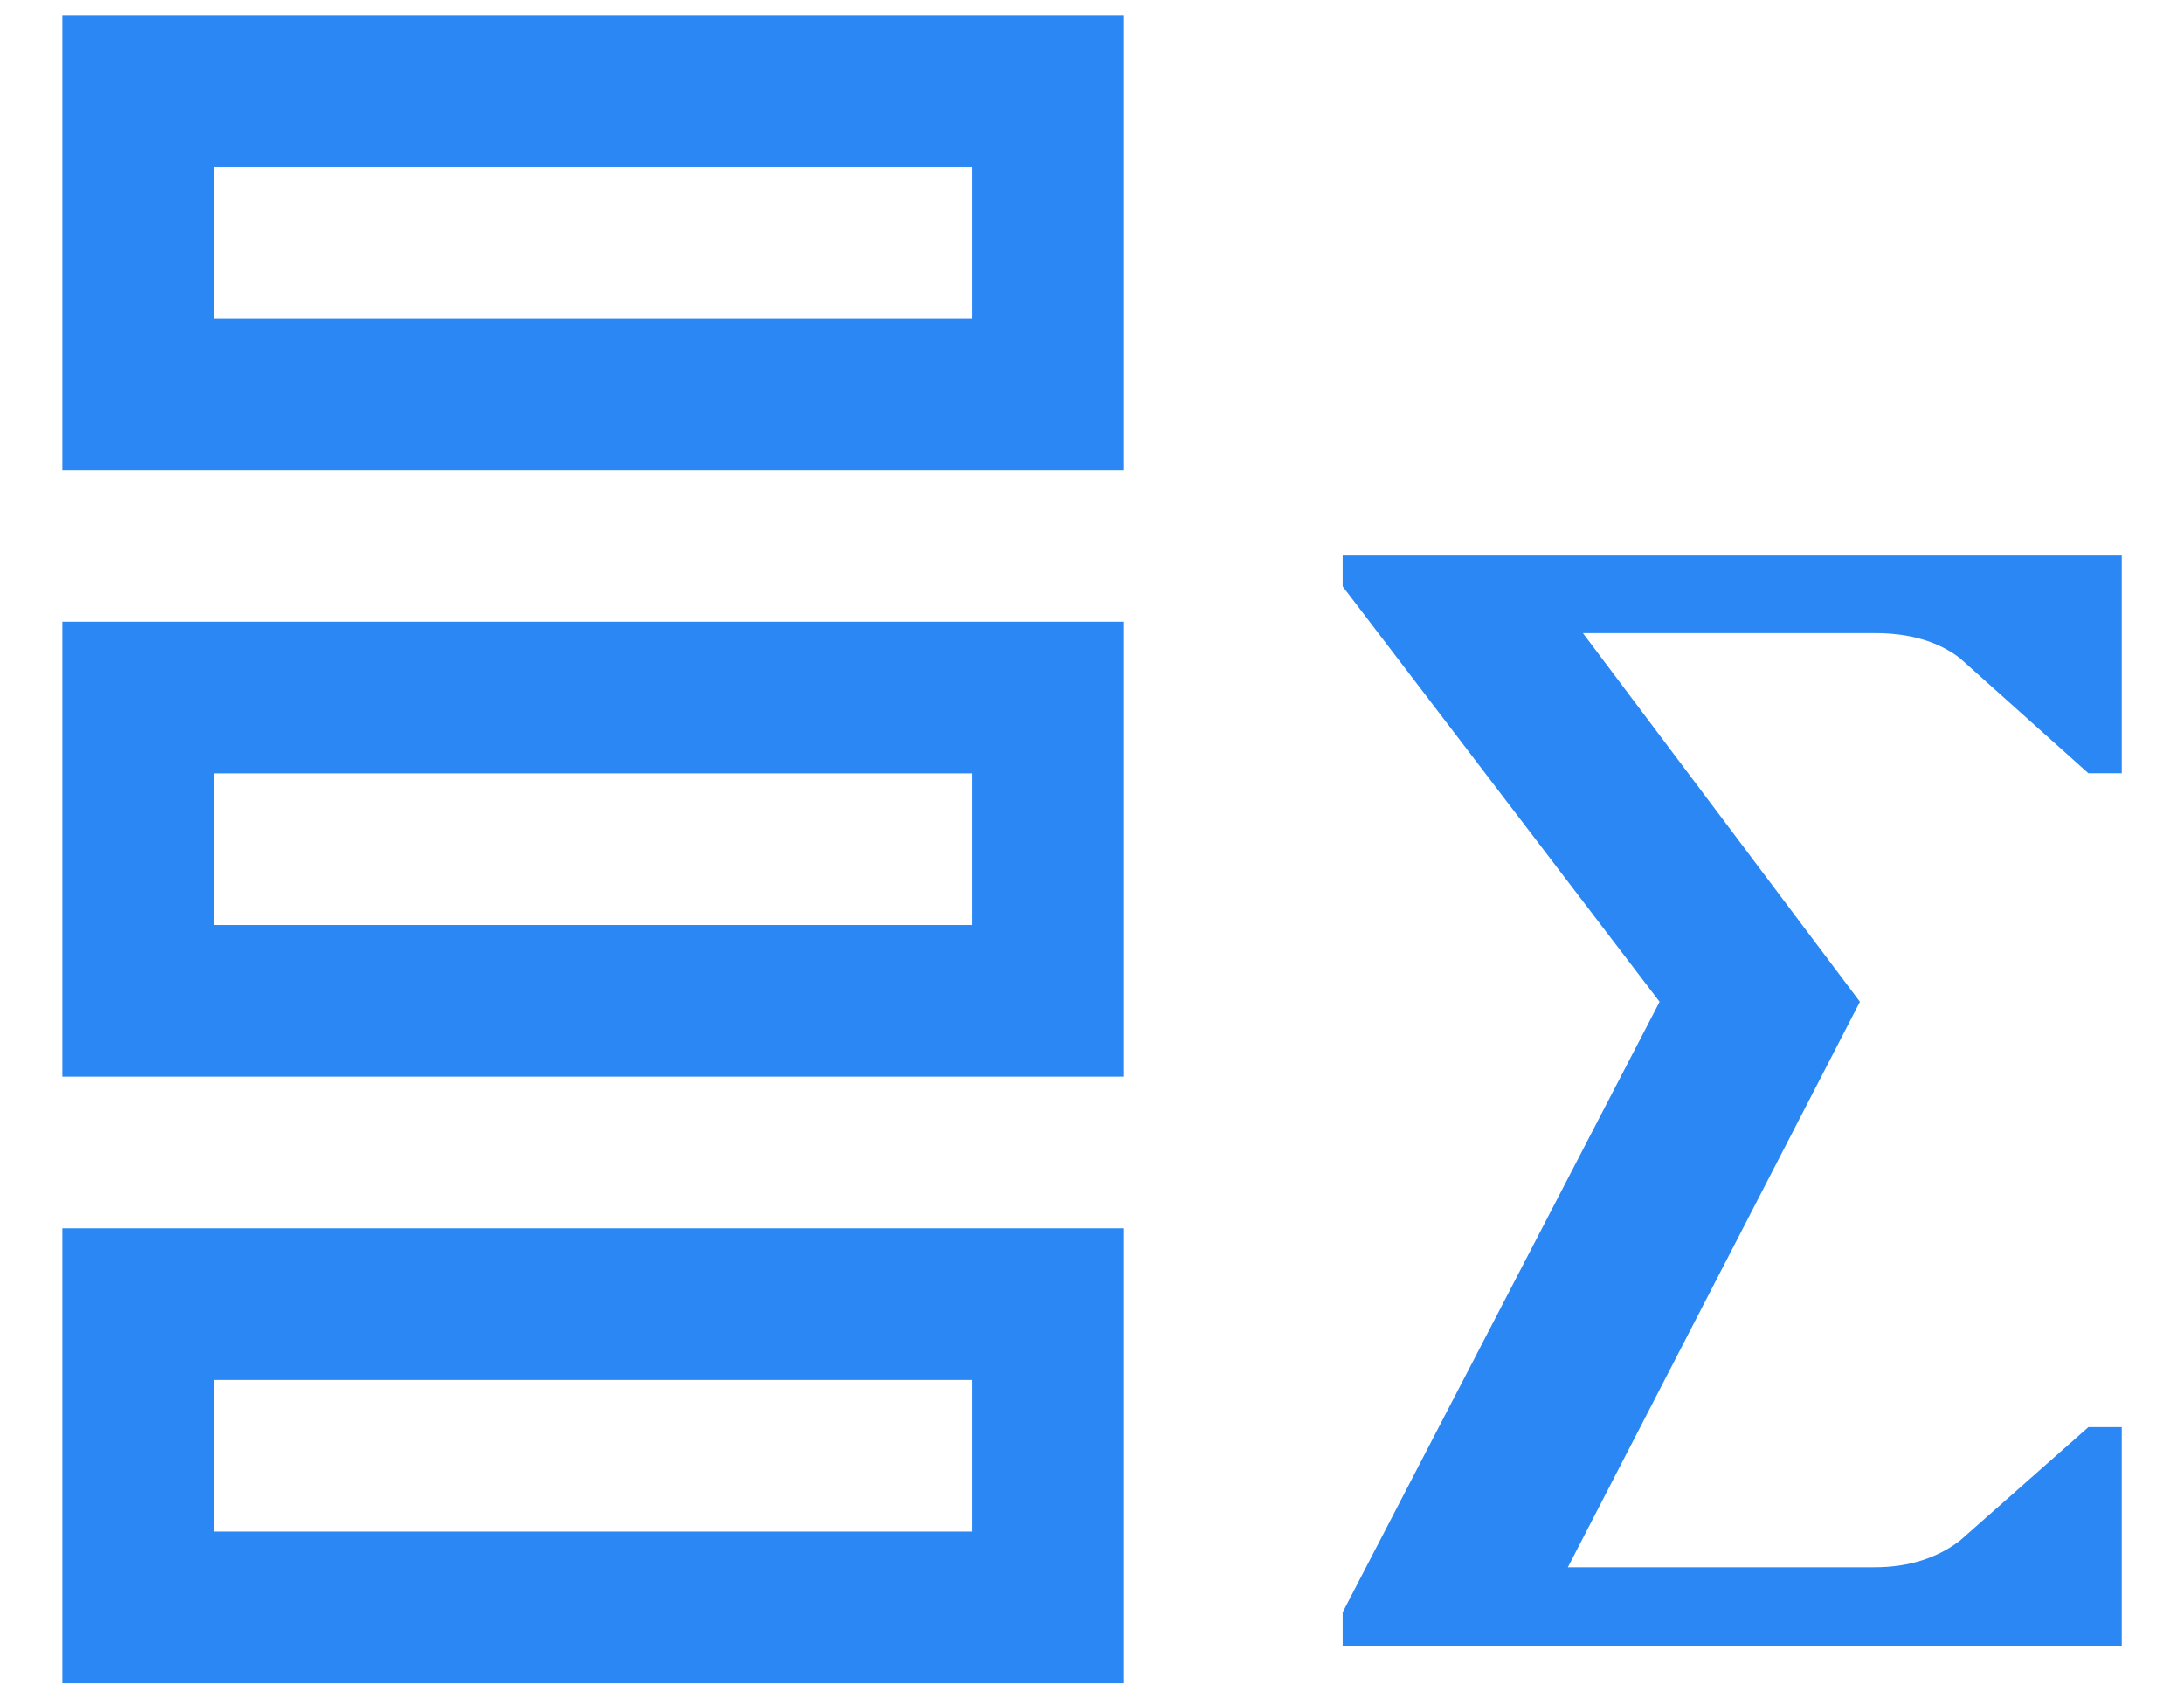 <?xml version="1.0" encoding="UTF-8"?>
<svg width="18px" height="14px" viewBox="0 0 18 14" version="1.1" xmlns="http://www.w3.org/2000/svg" xmlns:xlink="http://www.w3.org/1999/xlink">
    <title>节点2/分组汇总</title>
    <g id="页面-1" stroke="none" stroke-width="1" fill="none" fill-rule="evenodd">
        <g id="图标" transform="translate(-199, -195)">
            <g id="节点2/分组汇总" transform="translate(198, 192)">
                <rect id="矩形" x="0" y="0" width="20" height="20"></rect>
                <g id="编组-154" transform="translate(1.514, 3.125)">
                    <rect id="矩形" stroke="#2B87F3" stroke-width="1.25" x="0.625" y="0.625" width="7.5" height="2.5"></rect>
                    <rect id="矩形备份-43" stroke="#2B87F3" stroke-width="1.25" x="0.625" y="5.625" width="7.5" height="2.5"></rect>
                    <rect id="矩形备份-44" stroke="#2B87F3" stroke-width="1.25" x="0.625" y="10.625" width="7.5" height="2.5"></rect>
                    <g id="∑" transform="translate(10.552, 4.448)" fill="#2B87F3" fill-rule="nonzero">
                        <path d="M2.612,3.685 L0,0.261 L0,0 L6.421,0 L6.421,1.801 L6.146,1.801 L5.088,0.853 C4.909,0.715 4.675,0.646 4.386,0.646 L1.98,0.646 L4.263,3.685 L1.856,8.346 L4.386,8.346 C4.675,8.346 4.909,8.264 5.088,8.126 L6.146,7.191 L6.421,7.191 L6.421,8.992 L0,8.992 L0,8.717 L2.612,3.685 Z" id="路径"></path>
                    </g>
                </g>
            </g>
        </g>
    </g>
</svg>